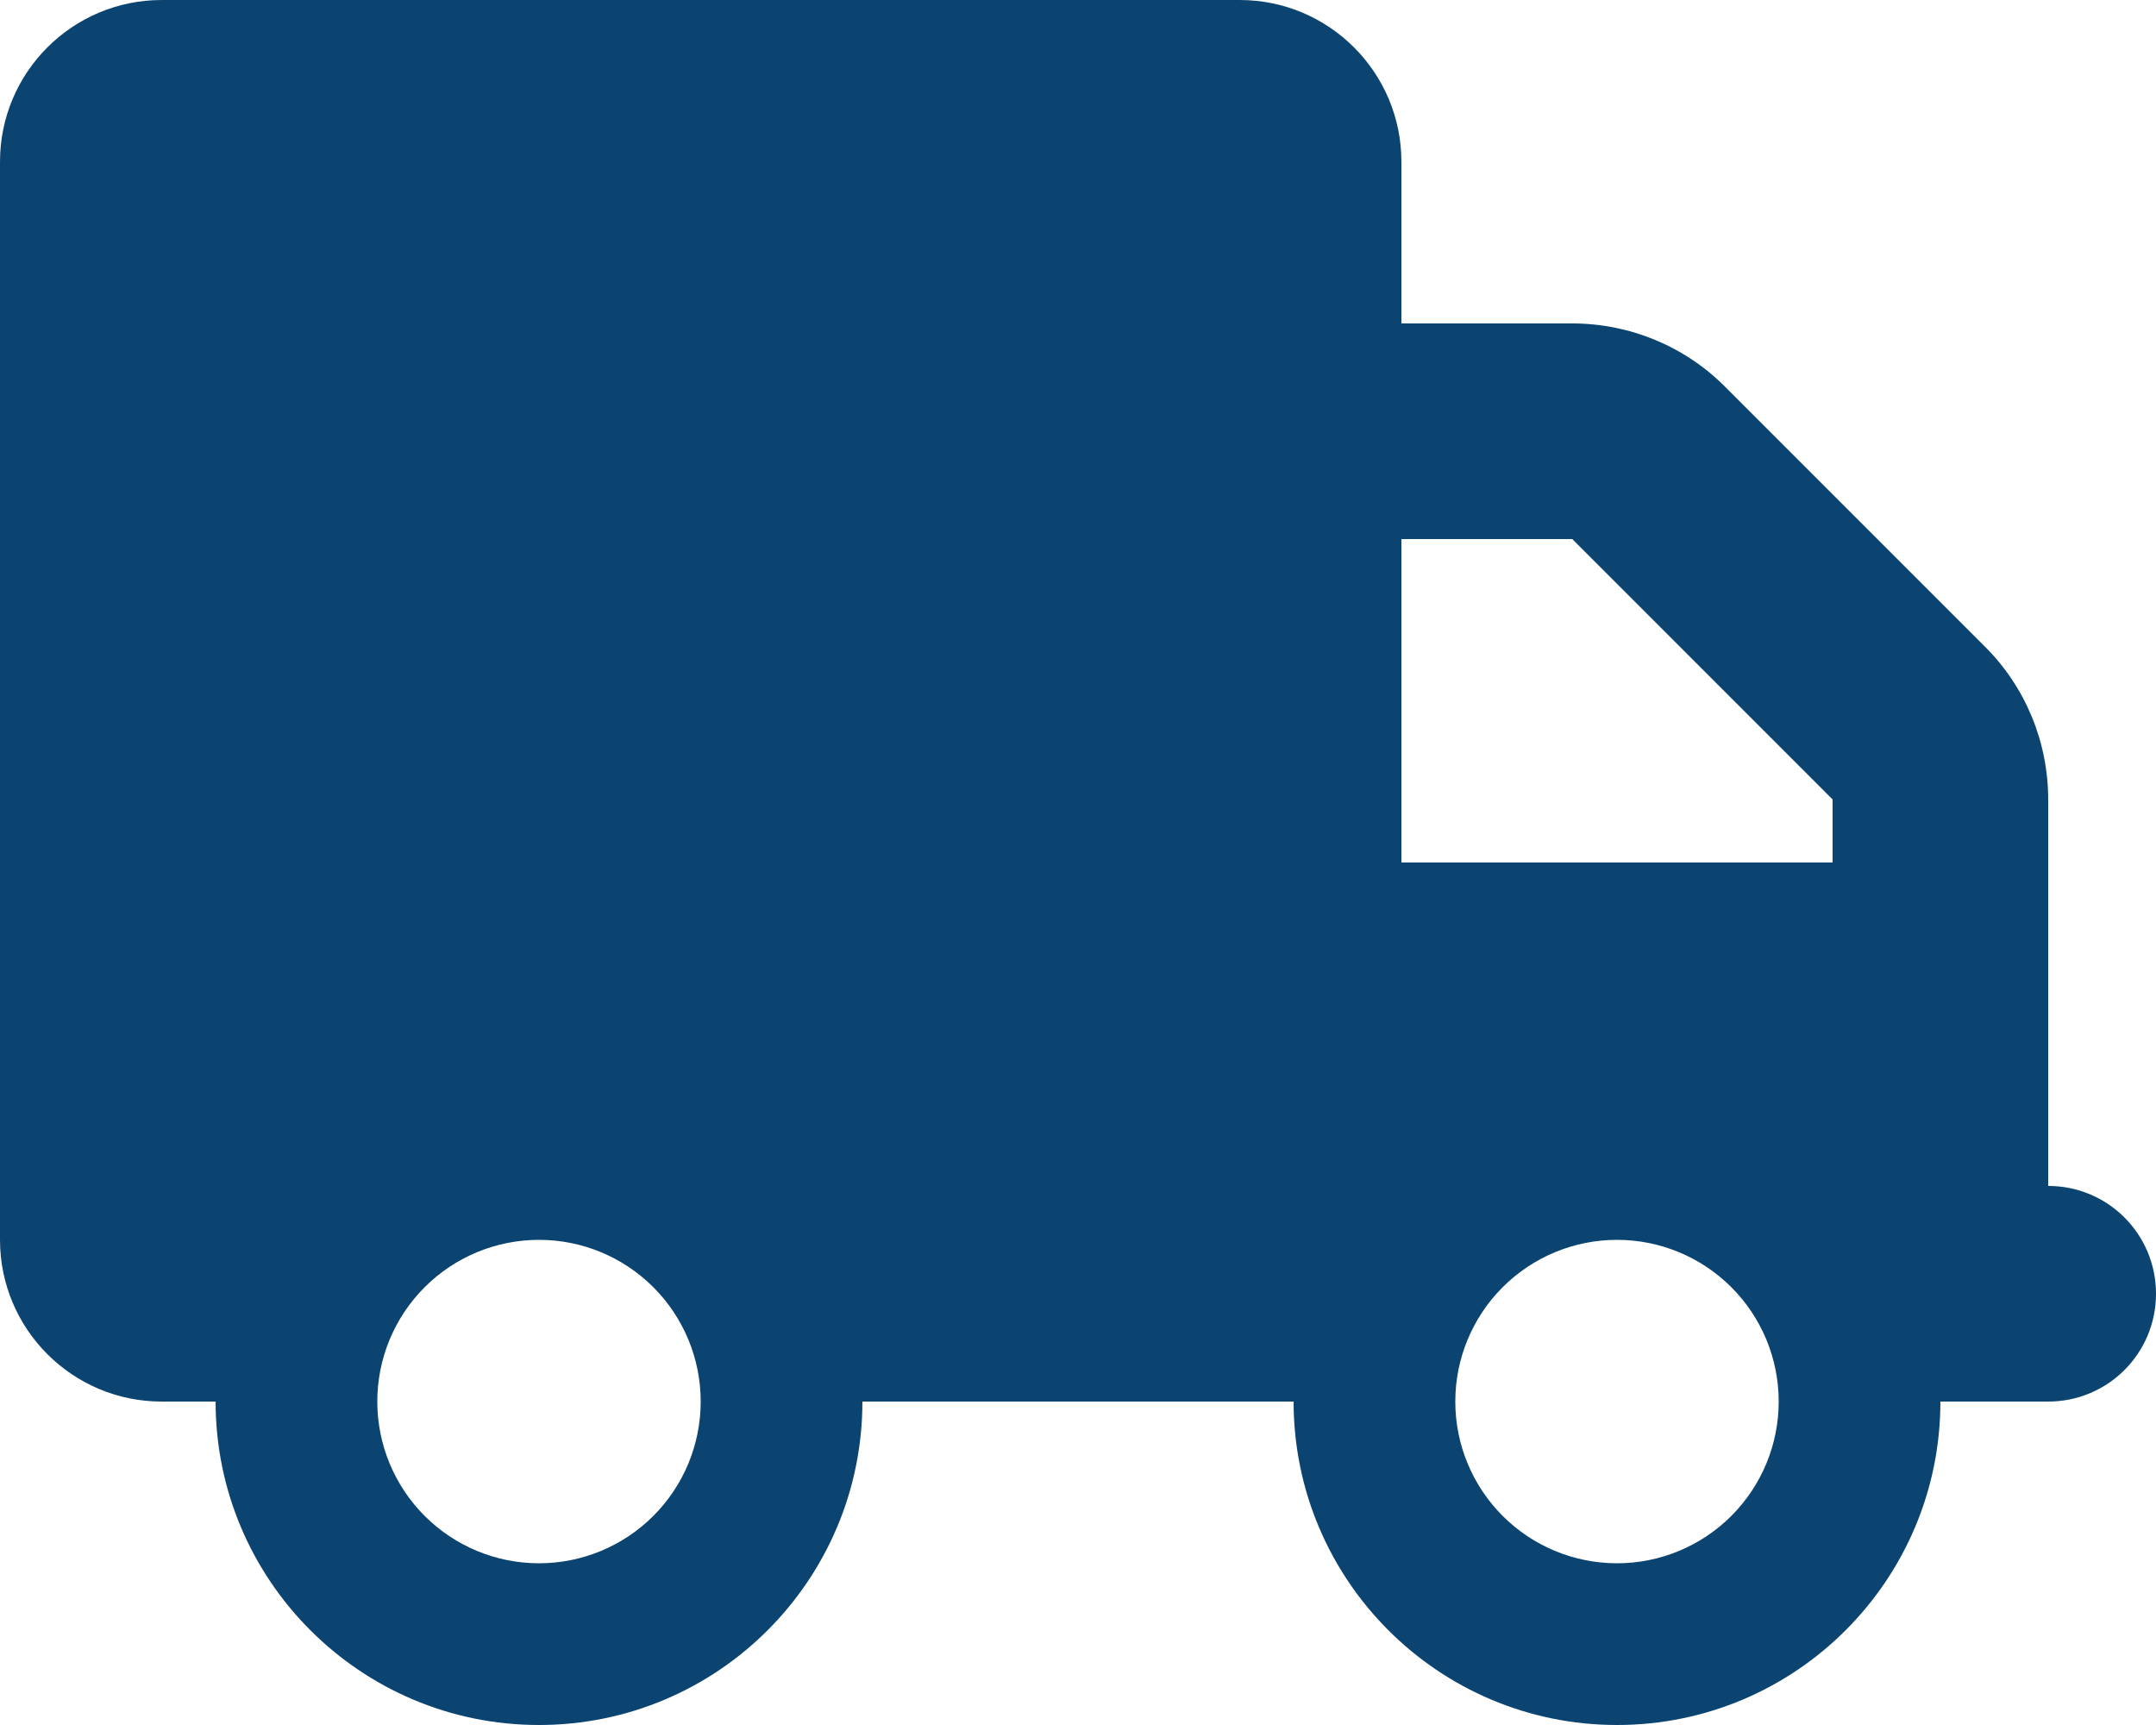 <svg width="30" height="24" viewBox="0 0 30 24" fill="none" xmlns="http://www.w3.org/2000/svg">
<g clip-path="url(#clip0_26_1209)">
<path d="M2.25 0C1.008 0 0 1.008 0 2.25V17.25C0 18.492 1.008 19.5 2.25 19.5H3C3 21.984 5.016 24 7.5 24C9.984 24 12 21.984 12 19.5H18C18 21.984 20.016 24 22.5 24C24.984 24 27 21.984 27 19.5H28.5C29.33 19.5 30 18.83 30 18C30 17.17 29.33 16.5 28.5 16.5V13.5V12V11.123C28.5 10.327 28.186 9.562 27.623 9L24 5.377C23.438 4.814 22.673 4.5 21.877 4.5H19.5V2.25C19.5 1.008 18.492 0 17.25 0H2.25ZM19.5 7.5H21.877L25.5 11.123V12H19.5V7.5ZM5.25 19.5C5.25 18.903 5.487 18.331 5.909 17.909C6.331 17.487 6.903 17.25 7.5 17.25C8.097 17.25 8.669 17.487 9.091 17.909C9.513 18.331 9.75 18.903 9.75 19.5C9.75 20.097 9.513 20.669 9.091 21.091C8.669 21.513 8.097 21.75 7.5 21.75C6.903 21.75 6.331 21.513 5.909 21.091C5.487 20.669 5.25 20.097 5.25 19.5ZM22.5 17.25C23.097 17.25 23.669 17.487 24.091 17.909C24.513 18.331 24.75 18.903 24.75 19.5C24.75 20.097 24.513 20.669 24.091 21.091C23.669 21.513 23.097 21.75 22.5 21.75C21.903 21.75 21.331 21.513 20.909 21.091C20.487 20.669 20.25 20.097 20.25 19.5C20.25 18.903 20.487 18.331 20.909 17.909C21.331 17.487 21.903 17.25 22.5 17.25Z" fill="#0C4471"/>
</g>
<defs>
<clipPath id="clip0_26_1209">
<path d="M0 0H30V24H0V0Z" fill="white"/>
</clipPath>
</defs>
</svg>
